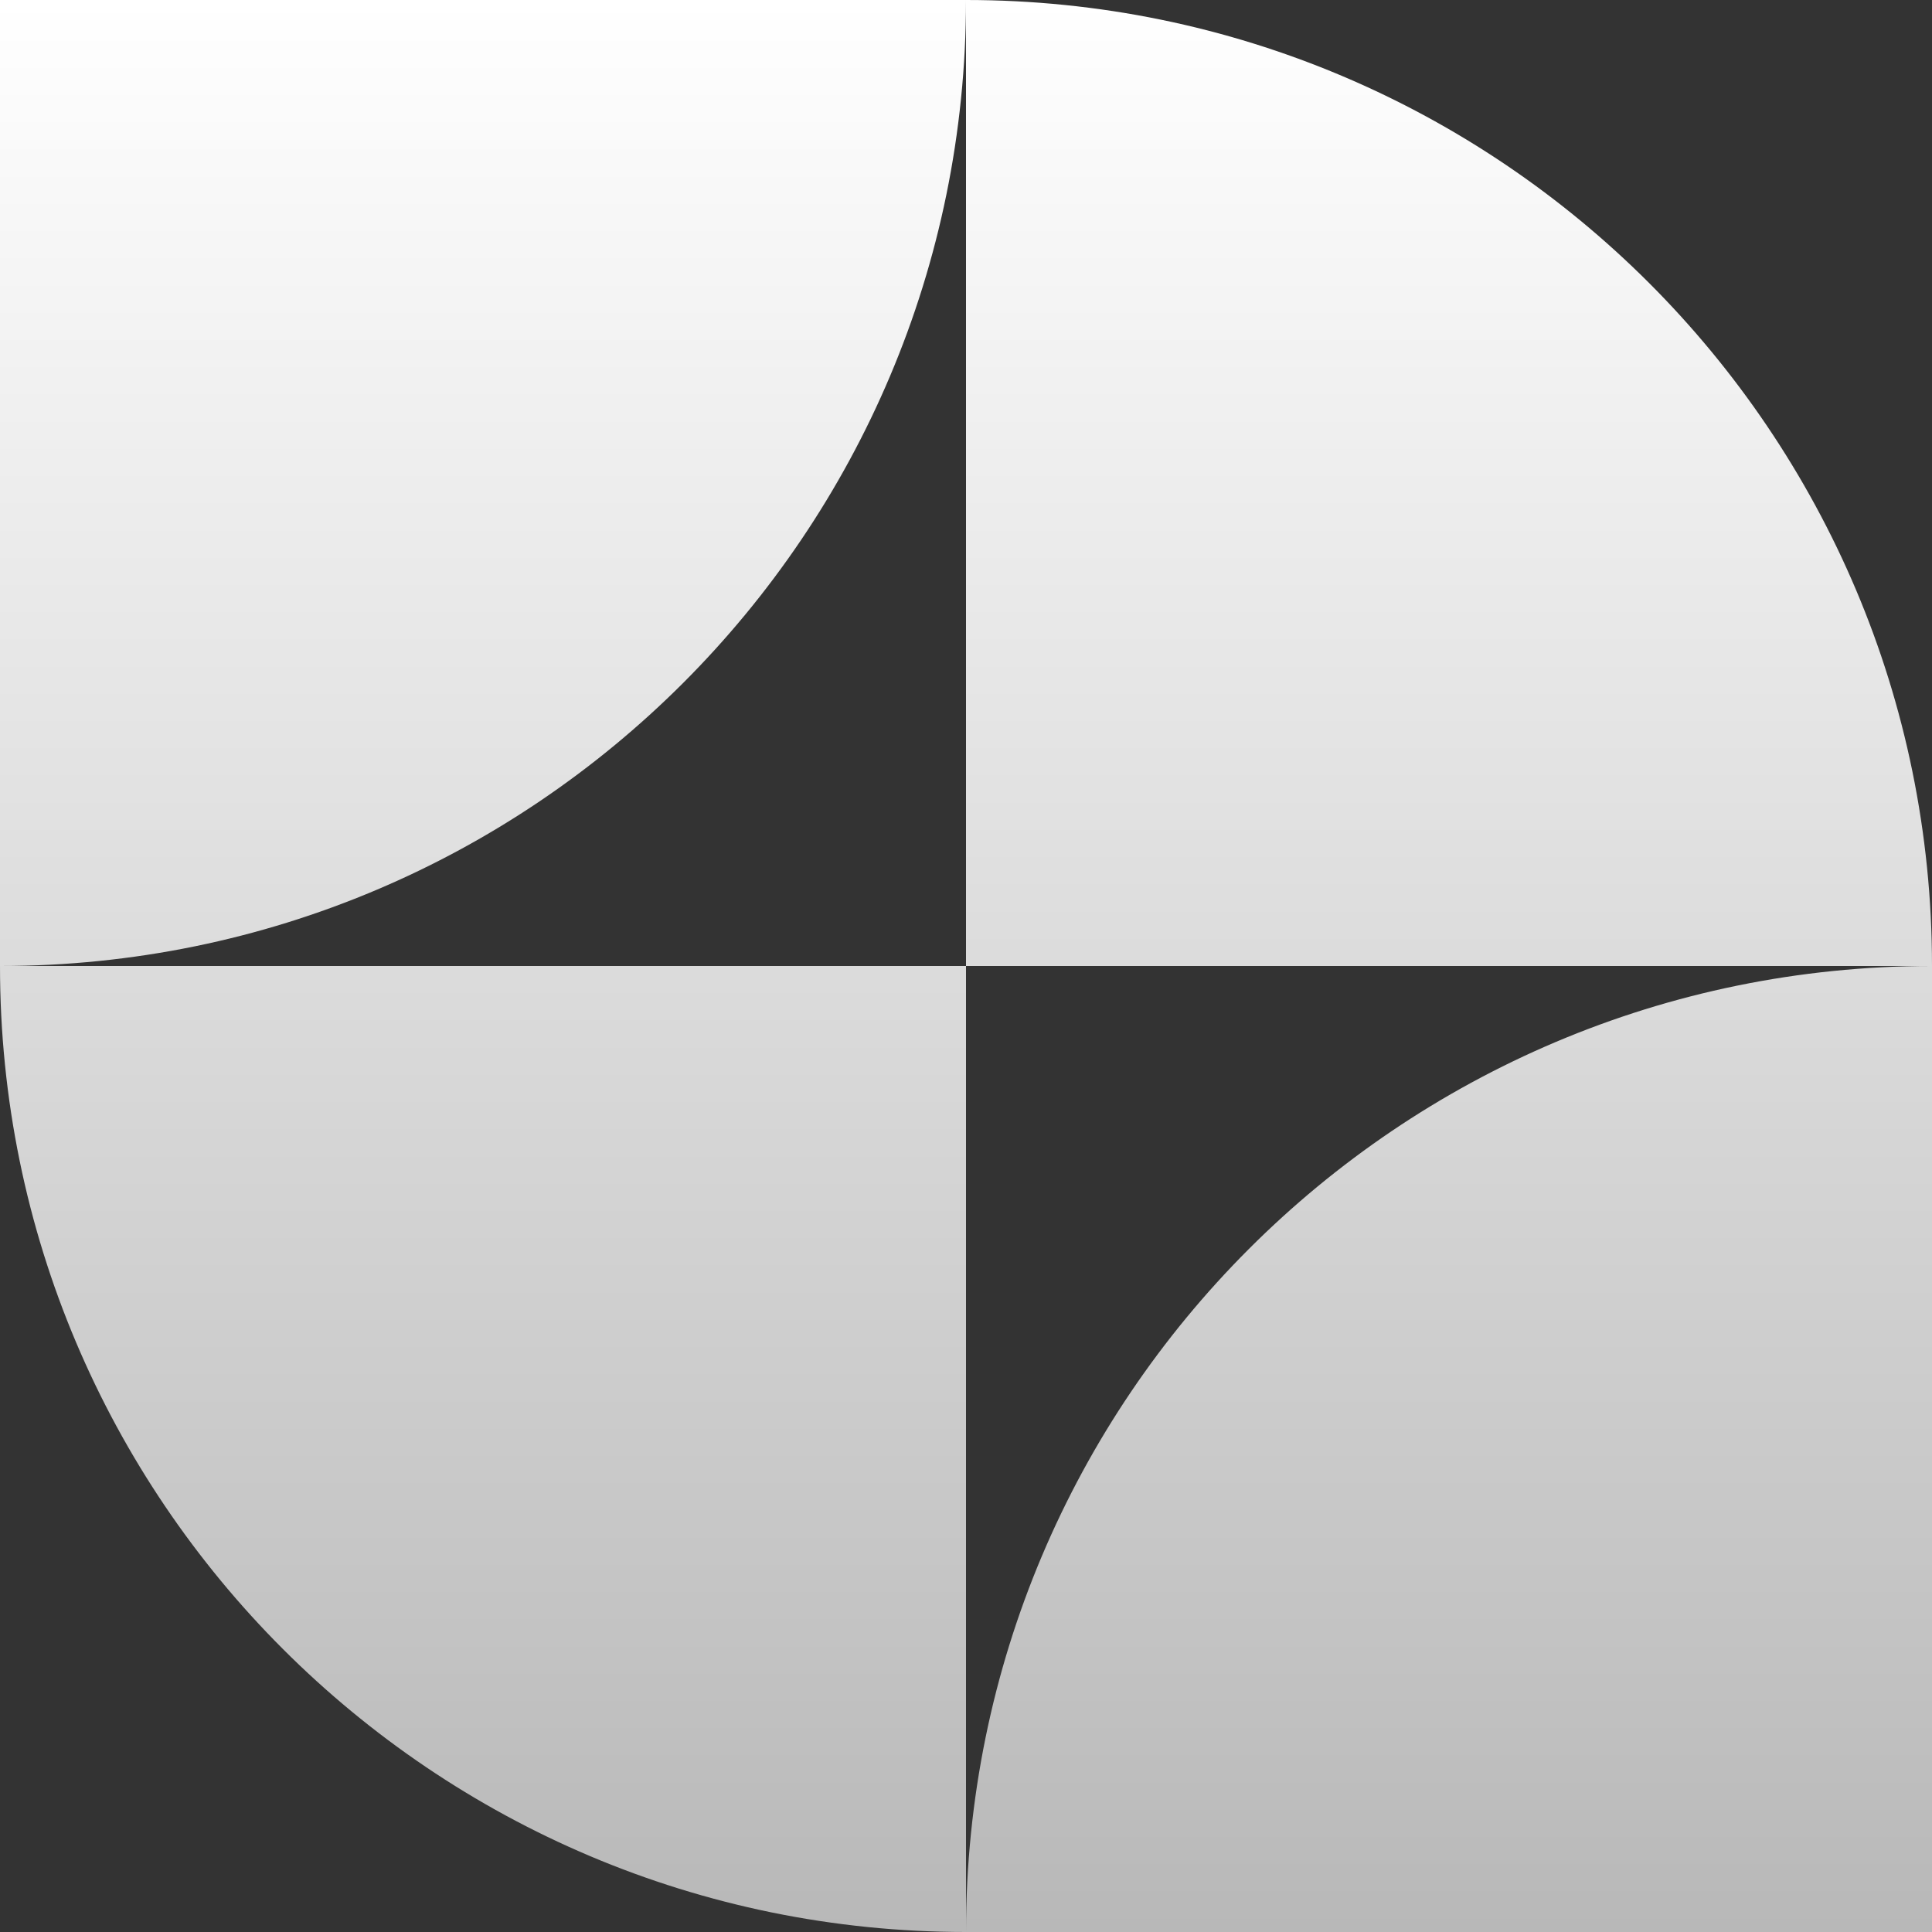 <svg width="24" height="24" viewBox="0 0 24 24" fill="none" xmlns="http://www.w3.org/2000/svg">
<rect x="0" y="0" width="24" height="24" fill="#333333" stroke="none"/>
<g clip-path="url(#clip0_113_87)">
<path fill-rule="evenodd" clip-rule="evenodd" d="M0 12L5.24536e-07 0L12 5.24536e-07C12 6.627 6.627 12 0 12ZM24 12C24 5.373 18.627 2.26269e-06 12 5.24536e-07V12H0C-5.79385e-07 18.627 5.373 24 12 24H24V12ZM23.995 12H12V24C12 17.374 17.37 12.002 23.995 12Z" fill="url(#paint0_linear_113_87)"/>
</g>
<defs>
<linearGradient id="paint0_linear_113_87" x1="12" y1="0" x2="12" y2="24" gradientUnits="userSpaceOnUse">
<stop stop-color="white"/>
<stop offset="1" stop-color="#B8B8B8"/>
</linearGradient>
<clipPath id="clip0_113_87">
<rect width="24" height="24" fill="white"/>
</clipPath>
</defs>
</svg>
